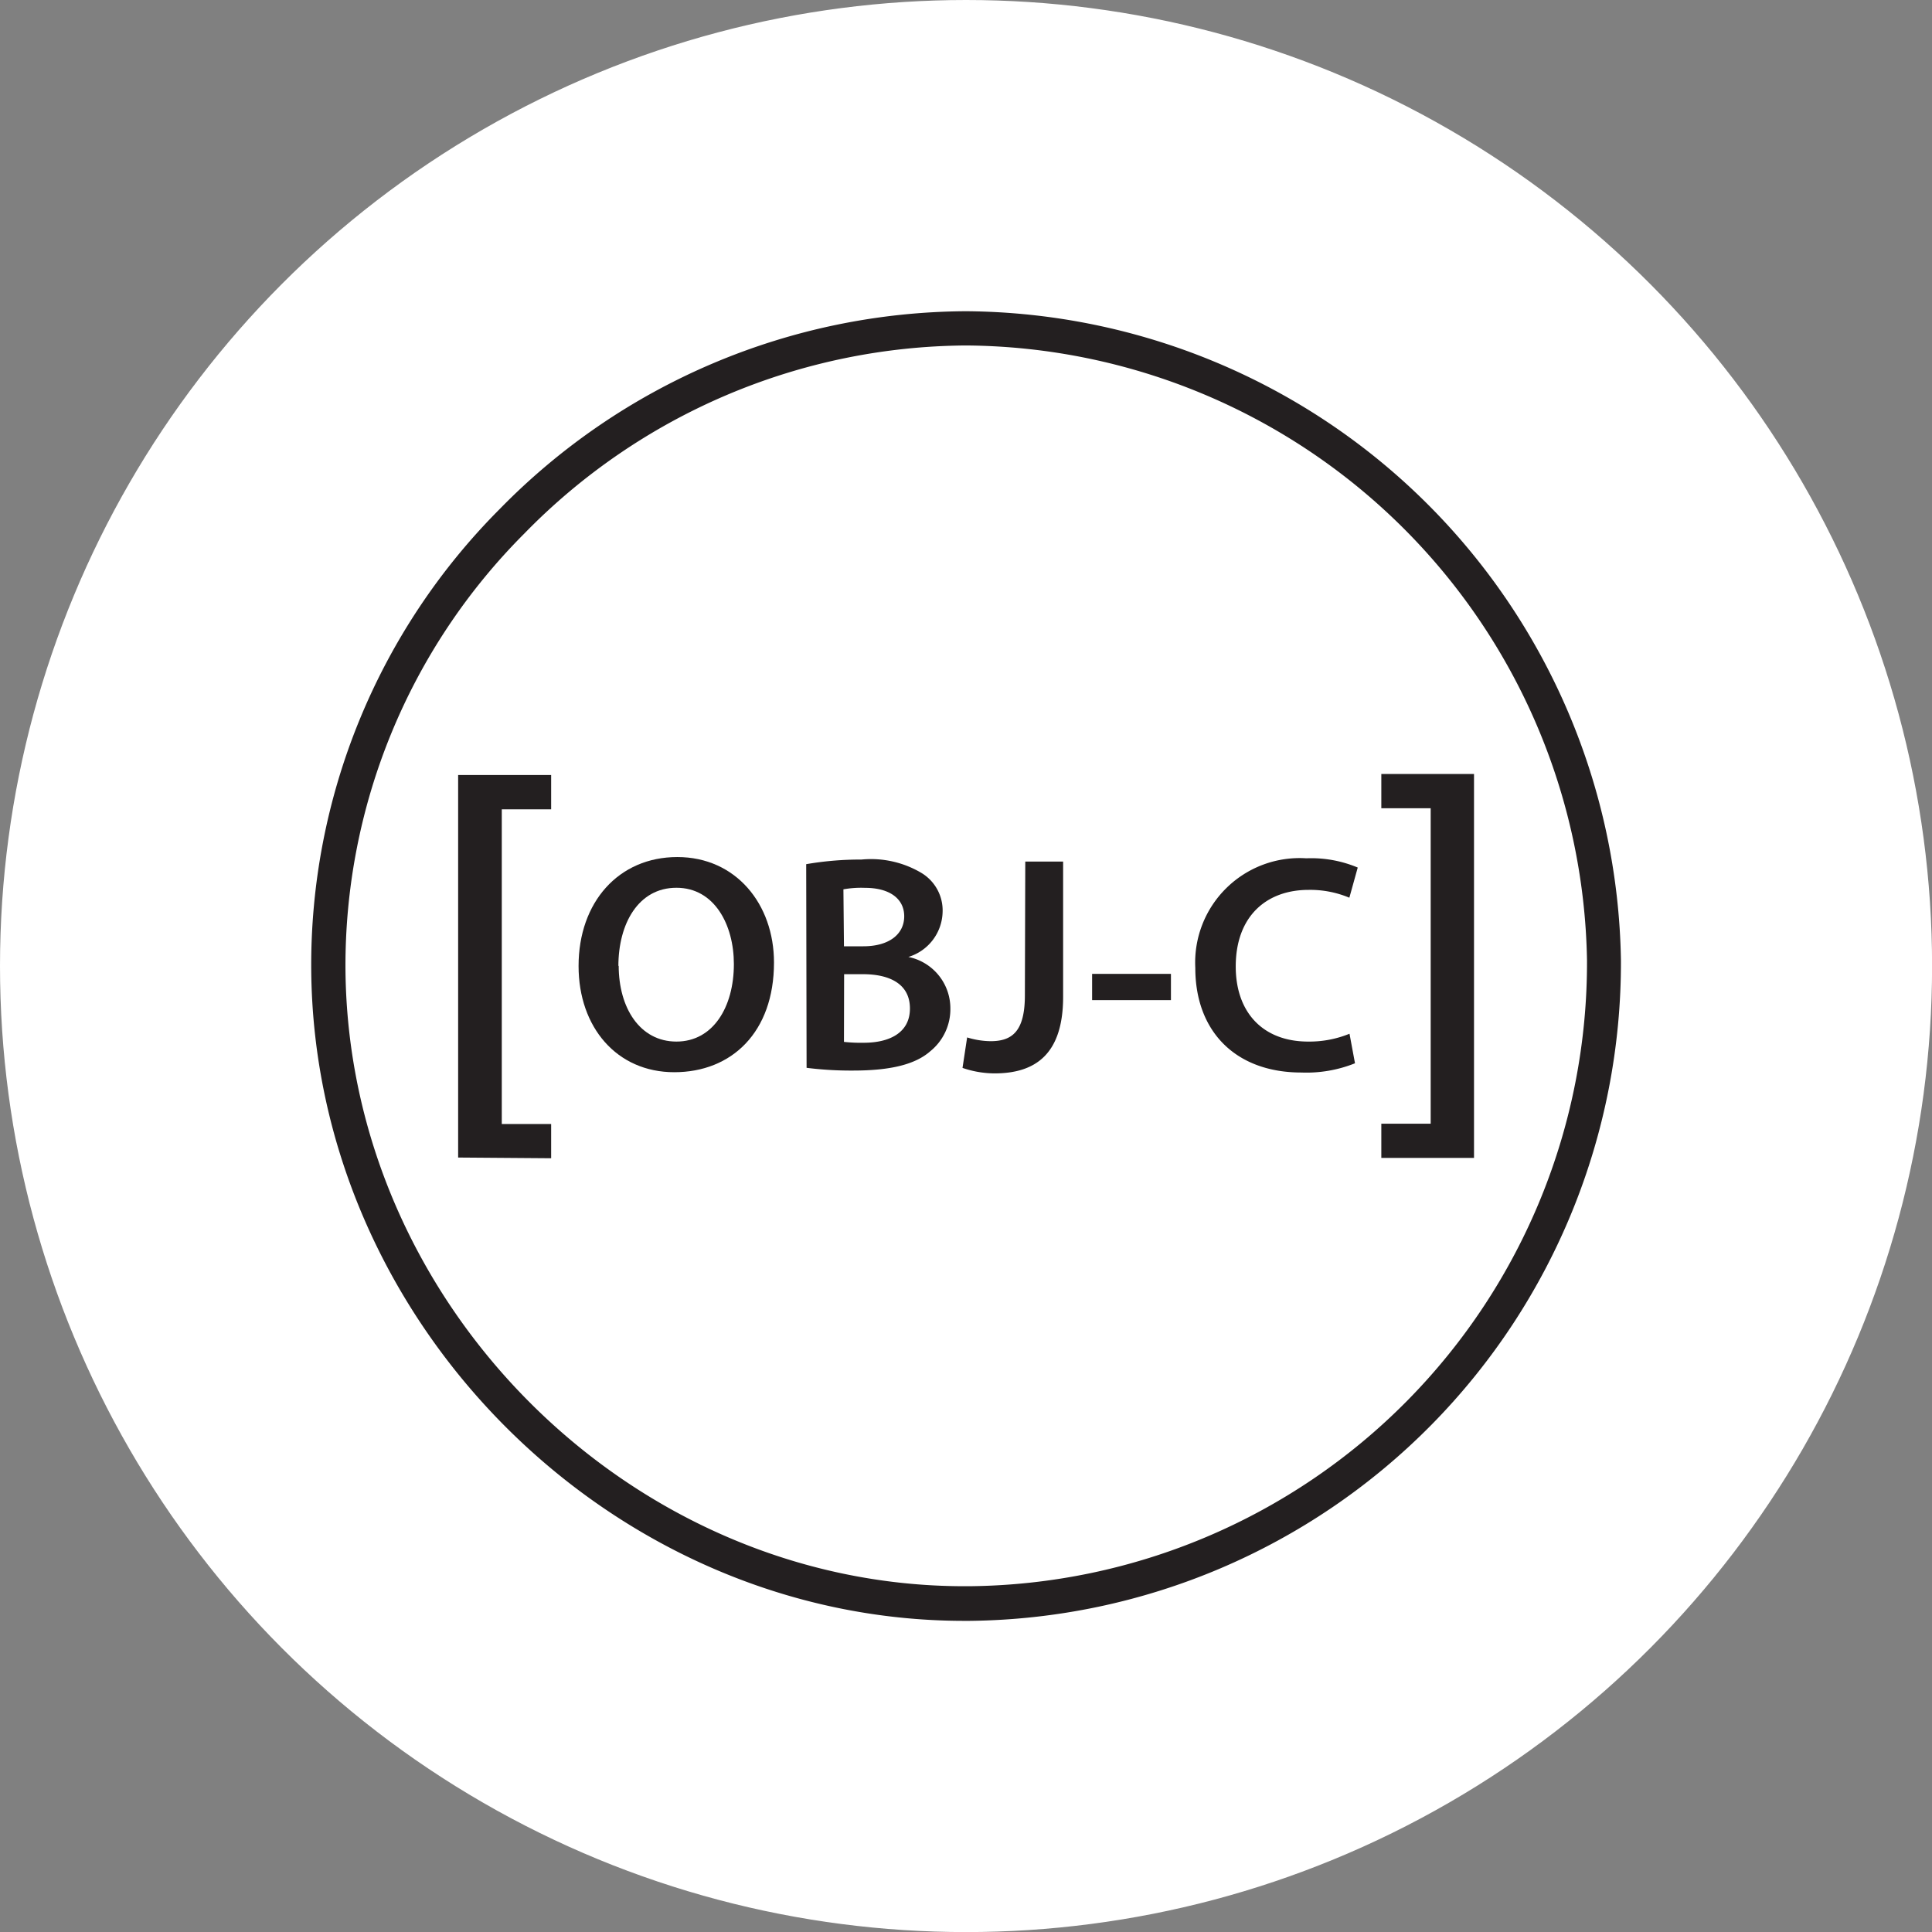 <svg xmlns="http://www.w3.org/2000/svg" viewBox="0 0 246.57 246.57"><rect x="0" y="0" width="246.57" height="246.57" fill="#808080" stroke="none"/><defs><style>.cls-1{fill:#fff;stroke:#fff;stroke-miterlimit:10;}.cls-2{fill:#231f20;}</style></defs><g id="base"><circle class="cls-1" cx="123.29" cy="123.29" r="122.79"/></g><g id="obj-c"><g id="Layer_2" data-name="Layer 2"><g id="Layer_1-2" data-name="Layer 1-2"><path id="path8" class="cls-2" d="M124.77,208.57c-44.91,0-83-37.93-83.34-83.12A82.4,82.4,0,0,1,65.49,66.67,83.77,83.77,0,0,1,125,41.43h0a84.18,84.18,0,0,1,83.58,82.79,84,84,0,0,1-83.12,84.35ZM125,45.8a79.41,79.41,0,0,0-56.37,24A78,78,0,0,0,45.8,125.4c.33,42.83,36.43,78.75,79,78.75h.57a79.59,79.59,0,0,0,78.88-79.9A79.83,79.83,0,0,0,125,45.8Z" transform="translate(-1.71 -1.71)"/><path id="path10" class="cls-2" d="M60.18,149.44V100.62H72.05V105h-6.3v40.16h6.3v4.37Z" transform="translate(-1.71 -1.71)"/><path id="path12" class="cls-2" d="M100.49,124.55c0,8.9-5.4,14-12.73,14S75.55,132.82,75.55,125c0-8.16,5.12-13.91,12.6-13.91S100.49,117.09,100.49,124.55Zm-19.82.4c0,5.4,2.71,9.69,7.37,9.69s7.33-4.38,7.33-9.89c0-5-2.47-9.74-7.33-9.74s-7.41,4.58-7.41,10Z" transform="translate(-1.71 -1.71)"/><path id="path14" class="cls-2" d="M104.6,112a40.66,40.66,0,0,1,7.05-.59,12.6,12.6,0,0,1,7.61,1.68,5.58,5.58,0,0,1,2.75,5,6.15,6.15,0,0,1-4.37,5.75h0a6.69,6.69,0,0,1,5.36,6.56,6.9,6.9,0,0,1-2.56,5.47c-1.88,1.66-5,2.47-9.84,2.47a45.47,45.47,0,0,1-5.95-.35Zm4.82,10.48h2.47c3.34,0,5.22-1.58,5.22-3.83s-1.88-3.63-5-3.63a12.78,12.78,0,0,0-2.76.19Zm0,12.2a19.78,19.78,0,0,0,2.55.11c3.11,0,5.87-1.18,5.87-4.37s-2.67-4.38-6-4.38h-2.4Z" transform="translate(-1.71 -1.71)"/><path id="path16" class="cls-2" d="M132.56,111.67h4.83v17.26c0,7.32-3.54,9.77-8.75,9.77a12.69,12.69,0,0,1-4.09-.7l.59-3.89a10.51,10.51,0,0,0,3,.48c2.76,0,4.37-1.27,4.37-5.86Z" transform="translate(-1.71 -1.71)"/><path id="path18" class="cls-2" d="M151.15,126v3.35H141.09V126Z" transform="translate(-1.71 -1.71)"/><path id="path20" class="cls-2" d="M174.64,137.41a16.66,16.66,0,0,1-6.84,1.18c-8.42,0-13.54-5.27-13.54-13.34a13.33,13.33,0,0,1,14.17-14,15.35,15.35,0,0,1,6.56,1.18l-1.07,3.85a12.91,12.91,0,0,0-5.2-1c-5.41,0-9.3,3.39-9.3,9.78,0,5.82,3.43,9.58,9.25,9.58a13.55,13.55,0,0,0,5.27-1Z" transform="translate(-1.71 -1.71)"/><path id="path22" class="cls-2" d="M189.83,100.49v49H178v-4.37h6.3V104.86H178v-4.37Z" transform="translate(-1.71 -1.71)"/></g></g></g></svg>
